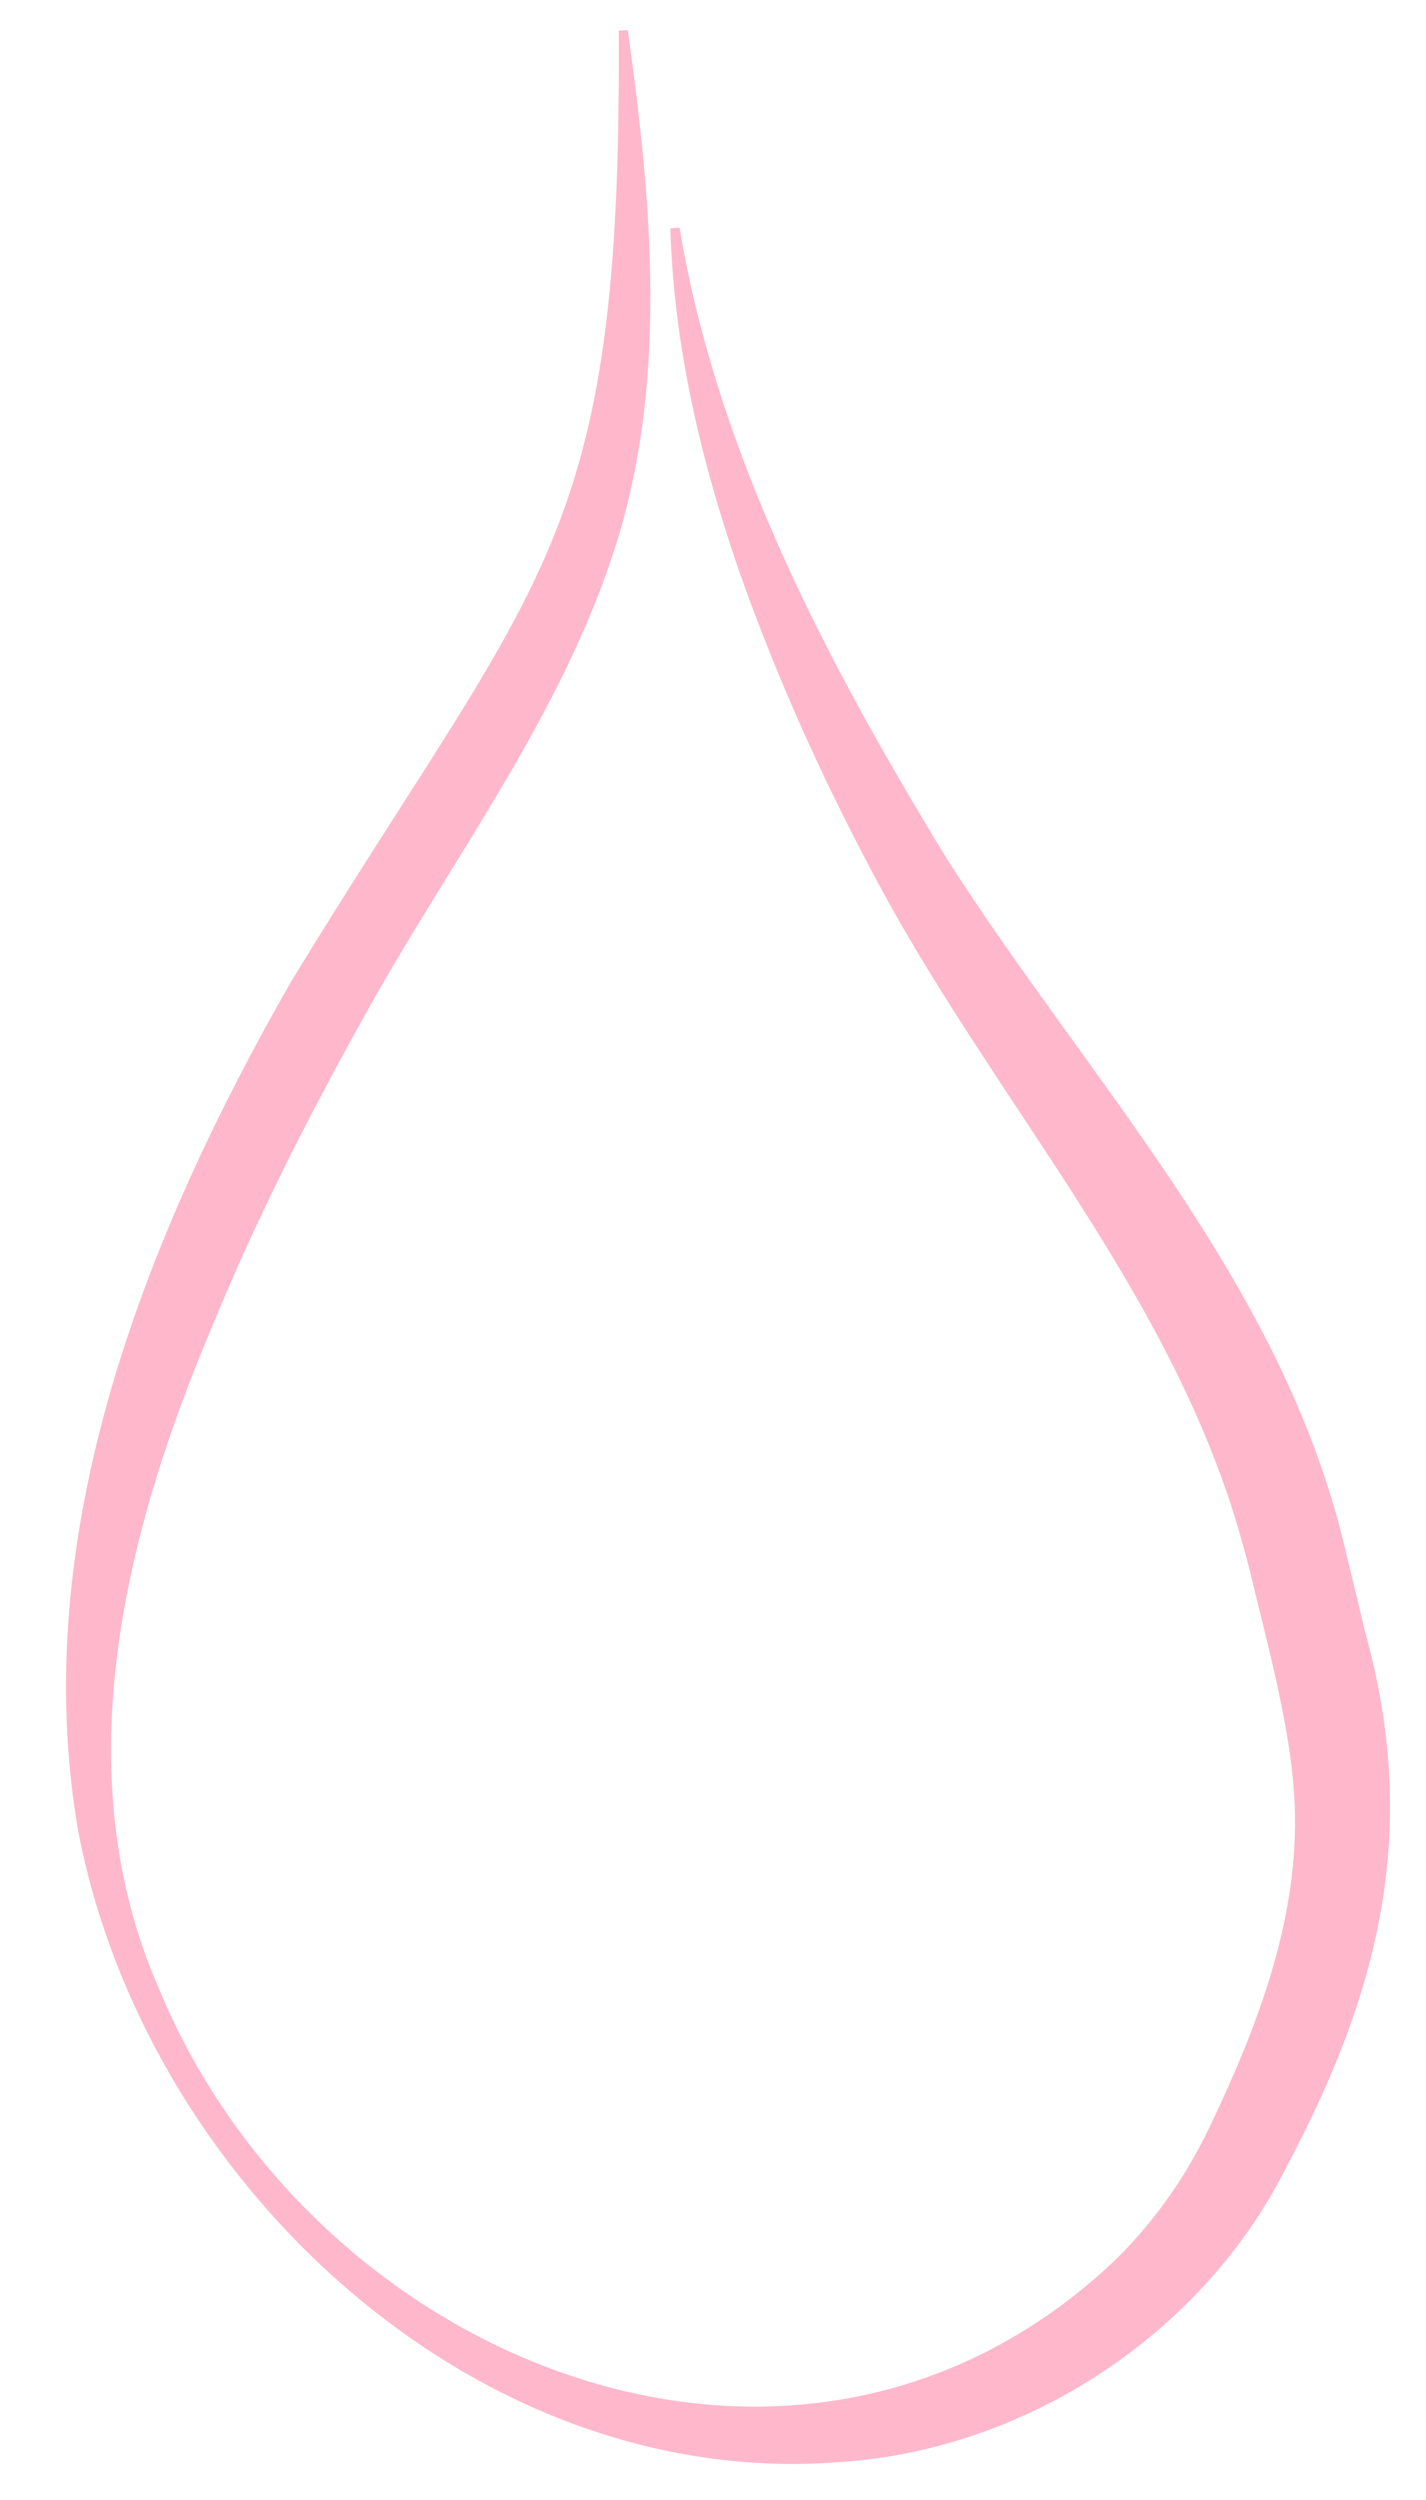 <?xml version="1.0" encoding="UTF-8"?> <svg xmlns="http://www.w3.org/2000/svg" id="Layer_1" data-name="Layer 1" viewBox="0 0 93.59 163.96"><defs><style> .cls-1 { fill: #ffb8cb; stroke-width: 0px; } </style></defs><path class="cls-1" d="M41.2,1.97c1.58,11.33,2.74,23.49-1.07,34.66-3.69,11.03-11.04,20.52-16.45,30.44-3.66,6.57-7.03,13.26-9.86,20.18-5.71,13.57-9.55,29.15-3.38,43.2,10.2,24.64,42.14,37.55,62.9,17.64,2.52-2.54,4.47-5.29,6.04-8.57,3.07-6.42,5.73-13.29,5.61-20.46-.05-5-1.79-11.1-2.99-16.15-.4-1.53-1-3.69-1.53-5.15-4.97-14.33-15.09-25.74-22.4-39.03-3.73-6.84-6.92-13.81-9.51-21.13-2.53-7.27-4.35-14.91-4.56-22.62,0,0,.6-.05.6-.05,2.49,14.94,9.74,28.61,17.54,41.39,9.33,14.61,21.94,27.65,26.11,45.13,0,0,1.34,5.56,1.34,5.56,3.58,12.89,1.04,23.48-5.16,35.12-5.51,11-17.14,18.59-29.4,19.36-24.05,1.83-45.53-18.55-49.9-41.4-3.36-19.5,4.42-39.01,13.94-55.65,16.49-27.04,21.74-28.61,21.54-62.43,0,0,.6-.04.6-.04h0Z"></path></svg> 